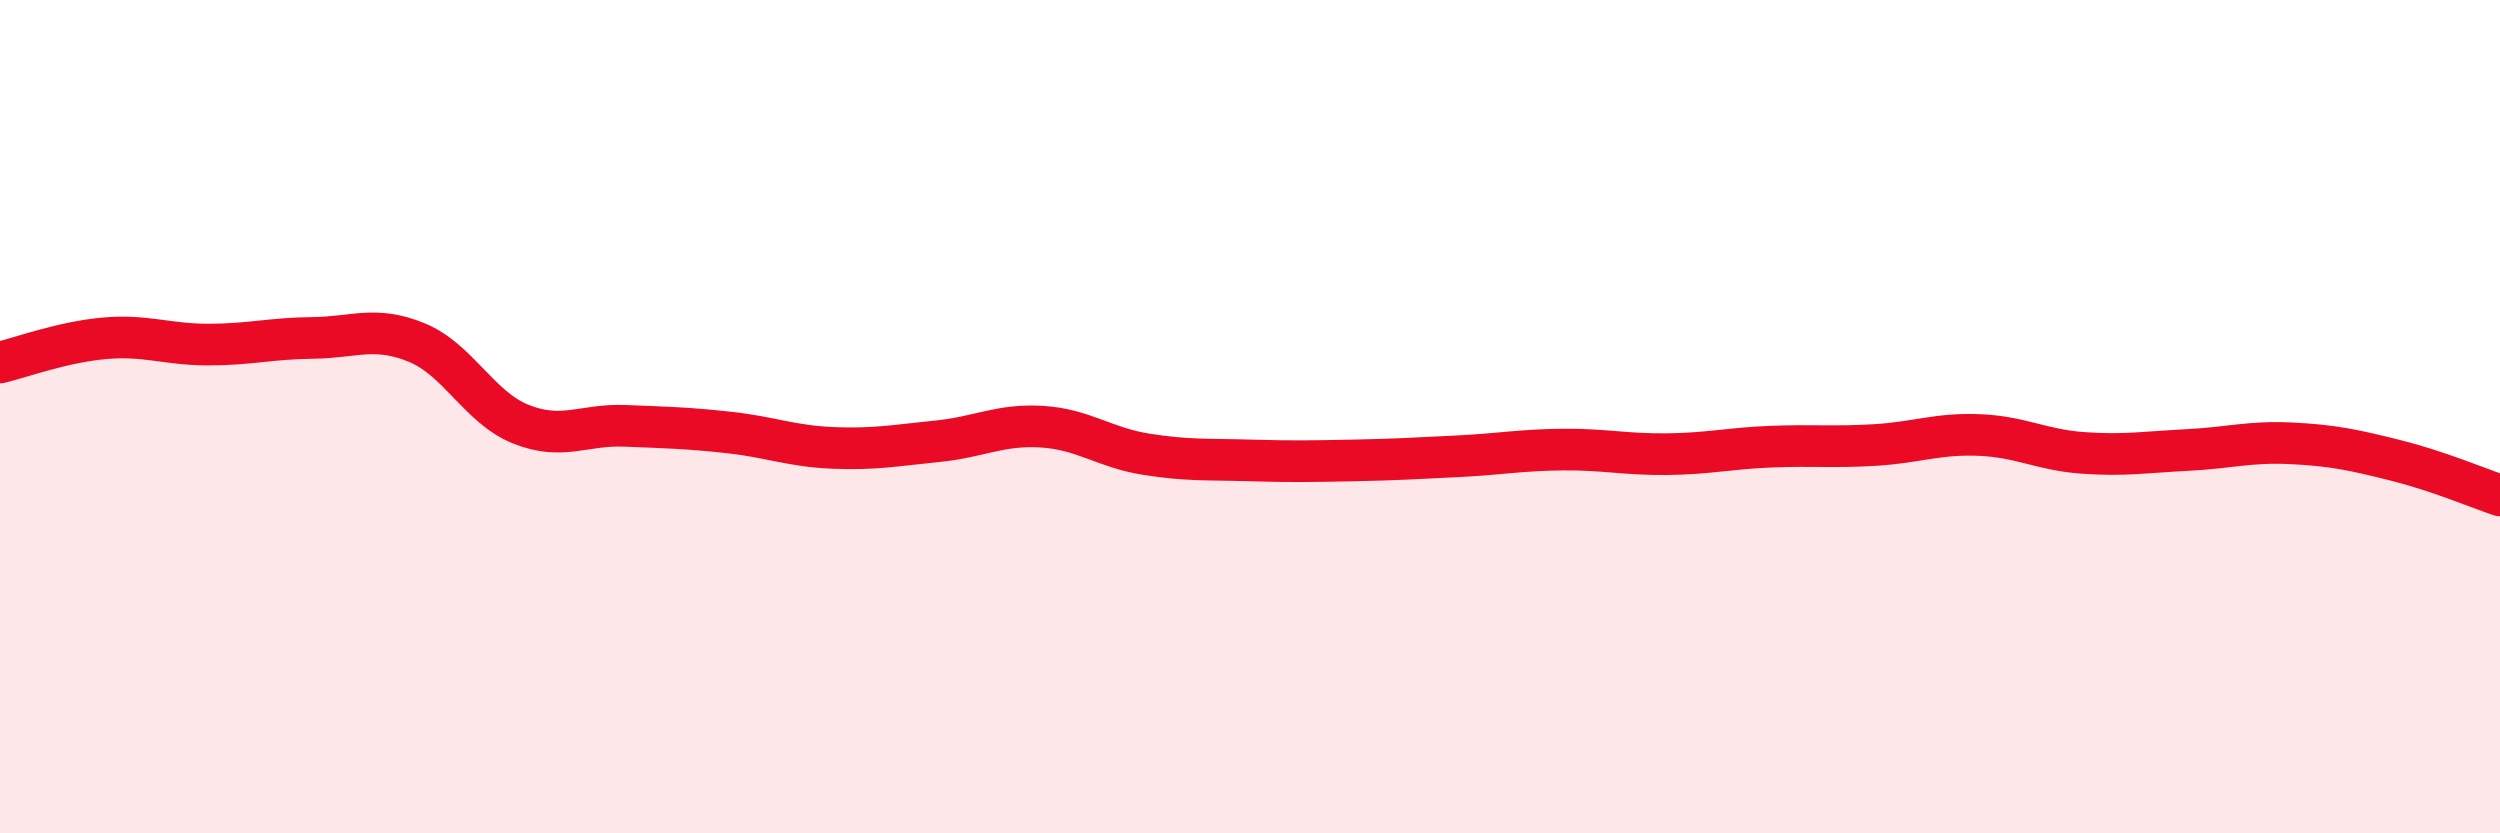 
    <svg width="60" height="20" viewBox="0 0 60 20" xmlns="http://www.w3.org/2000/svg">
      <path
        d="M 0,8.7 C 0.5,8.58 1.5,8.21 2.5,8.12 C 3.5,8.03 4,8.27 5,8.27 C 6,8.27 6.5,8.12 7.5,8.11 C 8.5,8.1 9,7.81 10,8.22 C 11,8.63 11.5,9.78 12.5,10.18 C 13.5,10.58 14,10.18 15,10.22 C 16,10.26 16.5,10.27 17.5,10.38 C 18.5,10.49 19,10.71 20,10.75 C 21,10.79 21.5,10.69 22.5,10.59 C 23.5,10.49 24,10.18 25,10.24 C 26,10.3 26.5,10.74 27.5,10.9 C 28.5,11.06 29,11.02 30,11.05 C 31,11.08 31.5,11.07 32.5,11.05 C 33.5,11.03 34,11 35,10.95 C 36,10.9 36.5,10.8 37.5,10.79 C 38.5,10.78 39,10.91 40,10.9 C 41,10.89 41.5,10.76 42.5,10.72 C 43.5,10.68 44,10.74 45,10.68 C 46,10.62 46.5,10.4 47.5,10.44 C 48.5,10.48 49,10.8 50,10.87 C 51,10.94 51.5,10.85 52.5,10.8 C 53.5,10.75 54,10.59 55,10.64 C 56,10.69 56.5,10.8 57.5,11.05 C 58.5,11.3 59.5,11.72 60,11.89L60 20L0 20Z"
        fill="#EB0A25"
        opacity="0.1"
        stroke-linecap="round"
        stroke-linejoin="round"
      />
      <path
        d="M 0,8.7 C 0.5,8.58 1.5,8.21 2.5,8.12 C 3.5,8.03 4,8.27 5,8.27 C 6,8.27 6.5,8.12 7.5,8.11 C 8.5,8.1 9,7.81 10,8.22 C 11,8.63 11.5,9.78 12.5,10.18 C 13.5,10.58 14,10.18 15,10.22 C 16,10.26 16.5,10.27 17.5,10.38 C 18.5,10.49 19,10.71 20,10.75 C 21,10.79 21.5,10.69 22.5,10.59 C 23.5,10.49 24,10.18 25,10.24 C 26,10.3 26.5,10.74 27.5,10.9 C 28.5,11.06 29,11.02 30,11.05 C 31,11.08 31.5,11.07 32.5,11.05 C 33.5,11.03 34,11 35,10.95 C 36,10.9 36.5,10.8 37.5,10.79 C 38.5,10.78 39,10.91 40,10.9 C 41,10.89 41.5,10.76 42.5,10.72 C 43.5,10.68 44,10.74 45,10.68 C 46,10.62 46.5,10.4 47.5,10.44 C 48.5,10.48 49,10.8 50,10.87 C 51,10.94 51.5,10.85 52.5,10.8 C 53.5,10.75 54,10.59 55,10.64 C 56,10.69 56.5,10.8 57.5,11.05 C 58.5,11.3 59.5,11.72 60,11.89"
        stroke="#EB0A25"
        stroke-width="1"
        fill="none"
        stroke-linecap="round"
        stroke-linejoin="round"
      />
    </svg>
  